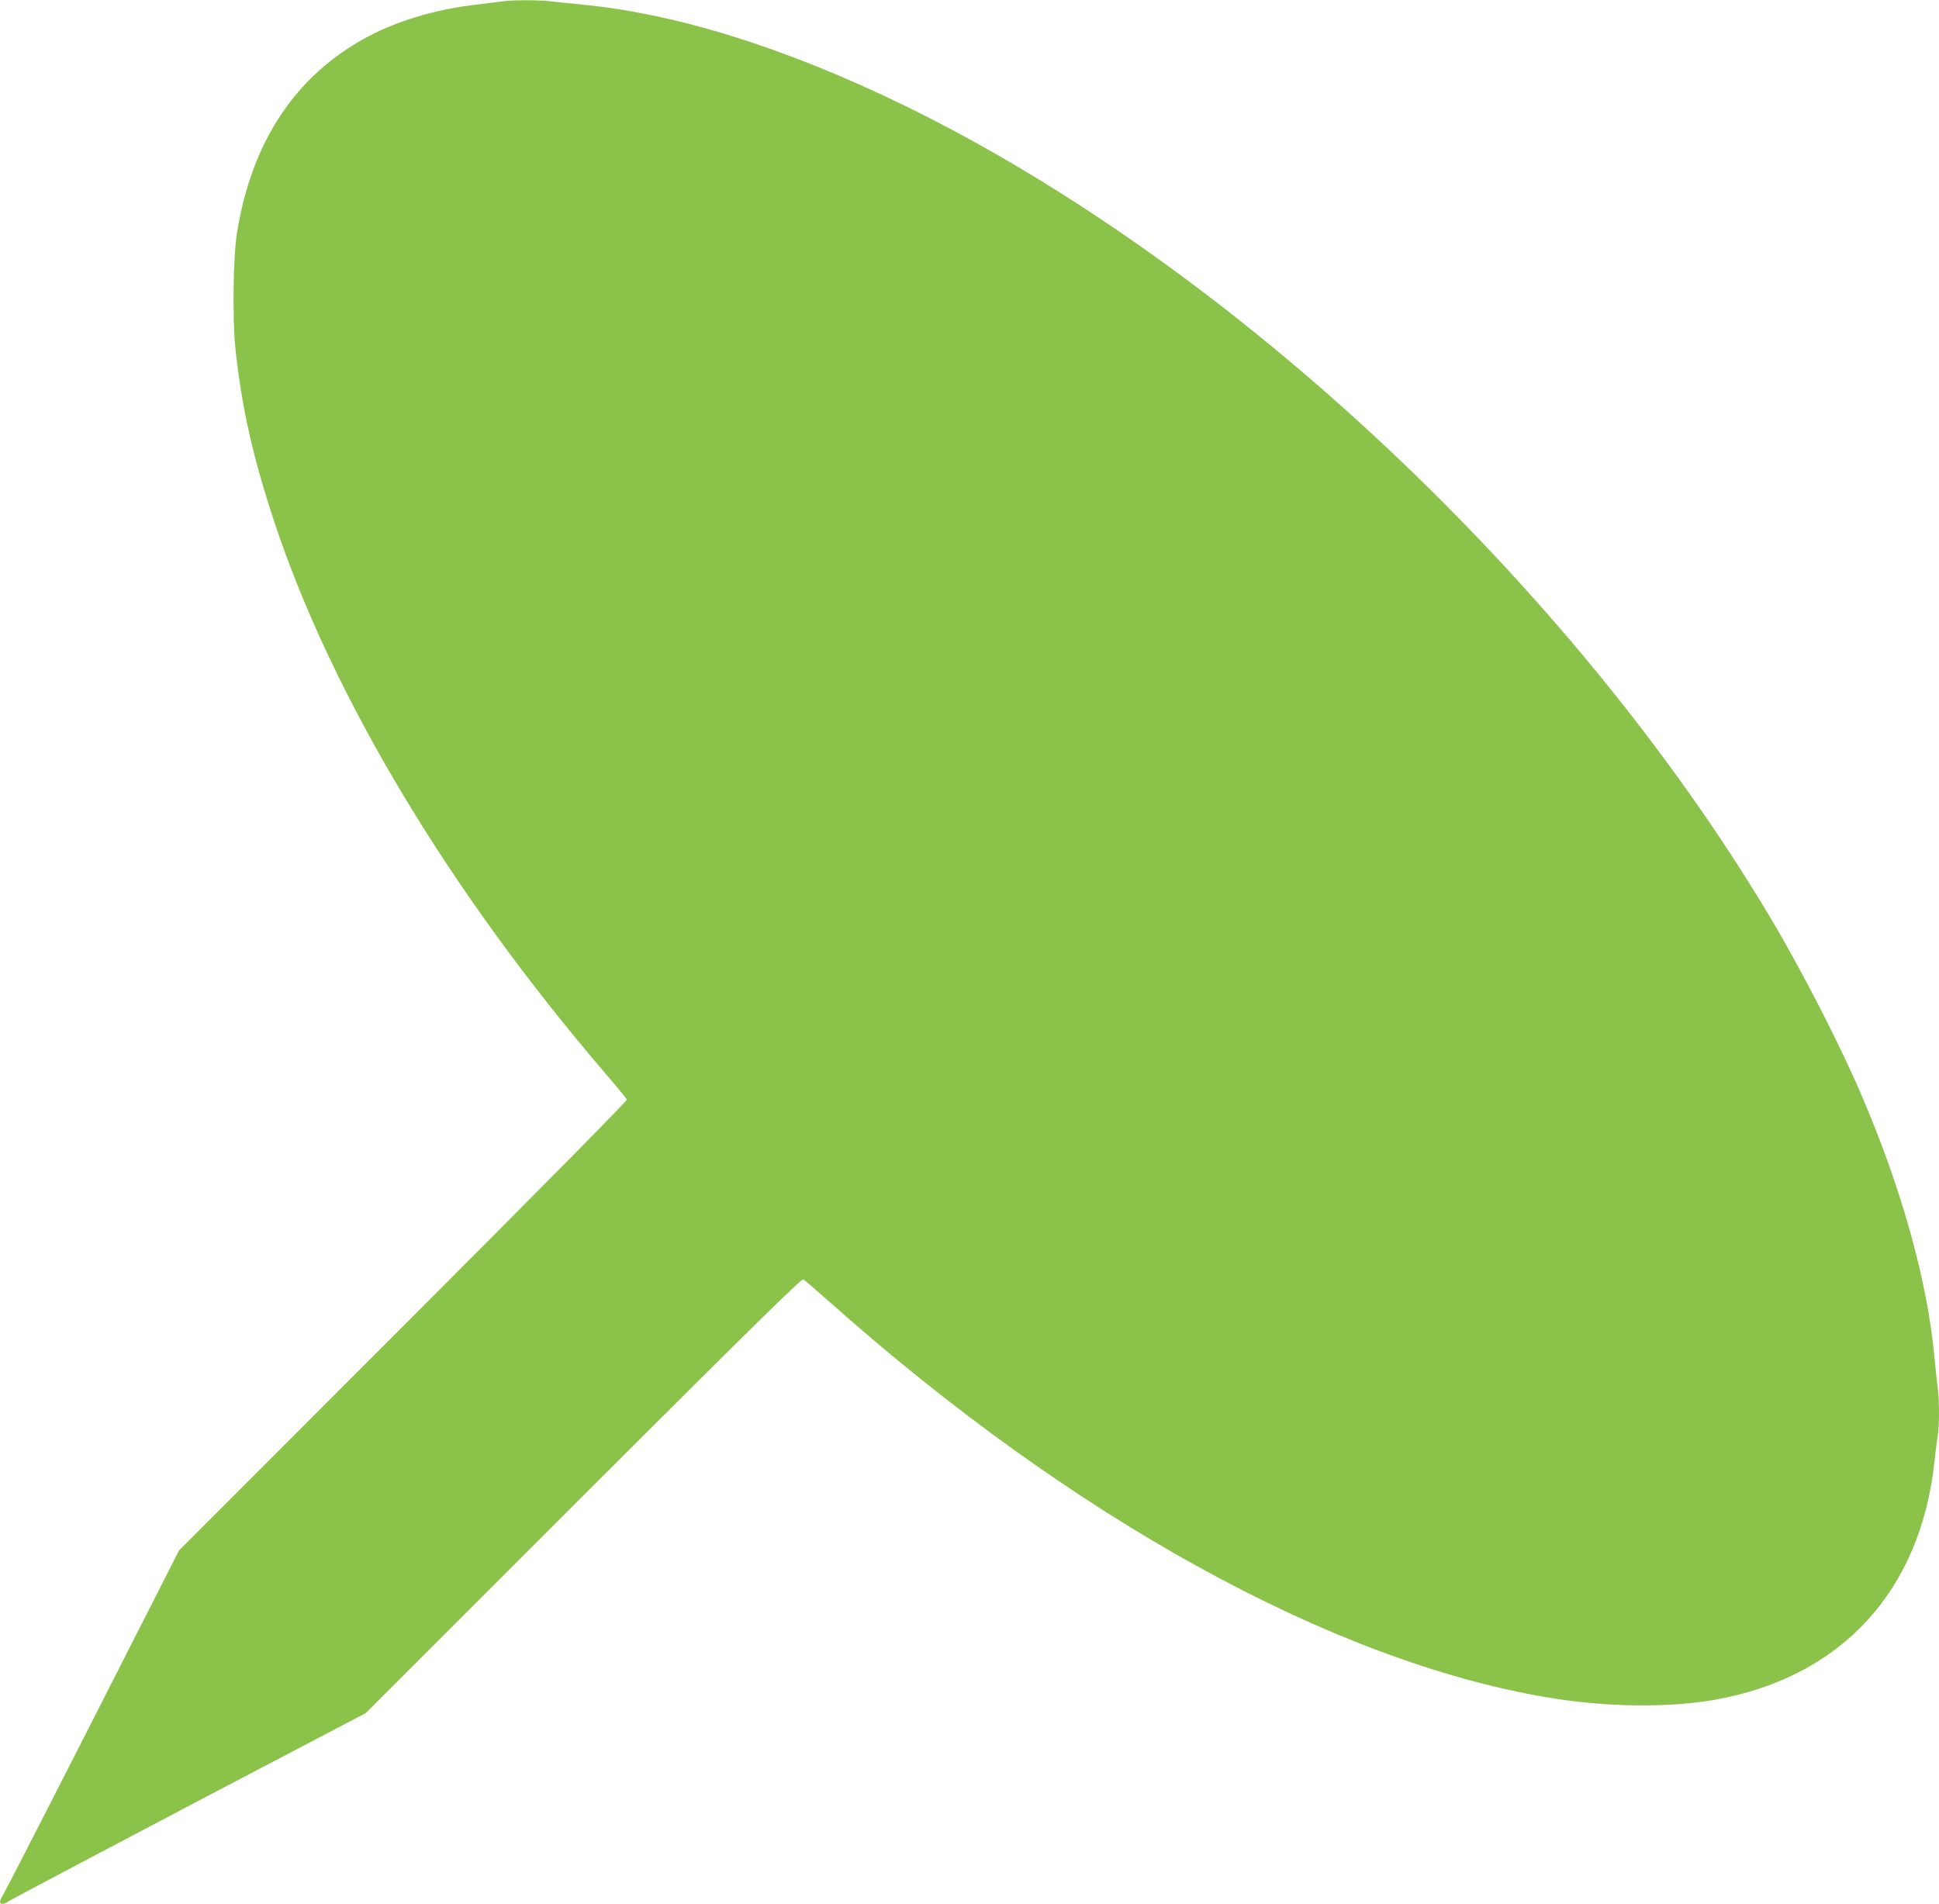 <?xml version="1.0" standalone="no"?>
<!DOCTYPE svg PUBLIC "-//W3C//DTD SVG 20010904//EN"
 "http://www.w3.org/TR/2001/REC-SVG-20010904/DTD/svg10.dtd">
<svg version="1.0" xmlns="http://www.w3.org/2000/svg"
 width="1280pt" height="1257pt" viewBox="0 0 1280 1257"
 preserveAspectRatio="xMidYMid meet">
<g transform="translate(0,1257) scale(0.1,-0.1)"
fill="#8bc34a" stroke="none">
<path d="M3300 12559 c-30 -4 -116 -15 -190 -24 -245 -30 -501 -108 -693 -213
-469 -254 -757 -690 -853 -1292 -25 -159 -30 -563 -10 -760 41 -389 116 -721
260 -1155 383 -1148 1155 -2433 2181 -3630 76 -88 140 -166 143 -174 3 -8
-552 -570 -1476 -1495 l-1480 -1481 -572 -1125 c-315 -619 -581 -1137 -591
-1152 -37 -54 -14 -76 39 -39 15 10 551 294 1192 631 l1165 611 1436 1436
c1115 1114 1440 1433 1452 1427 8 -5 89 -74 179 -154 1600 -1423 3311 -2365
4728 -2605 387 -66 805 -71 1118 -15 829 150 1350 717 1442 1570 6 58 15 132
21 166 12 78 12 233 0 326 -5 40 -15 129 -21 198 -46 498 -212 1099 -477 1720
-144 338 -396 829 -605 1180 -1316 2207 -3567 4317 -5723 5366 -779 379 -1500
604 -2125 664 -63 6 -151 15 -195 20 -93 12 -266 11 -345 -1z"/>
</g>
</svg>
